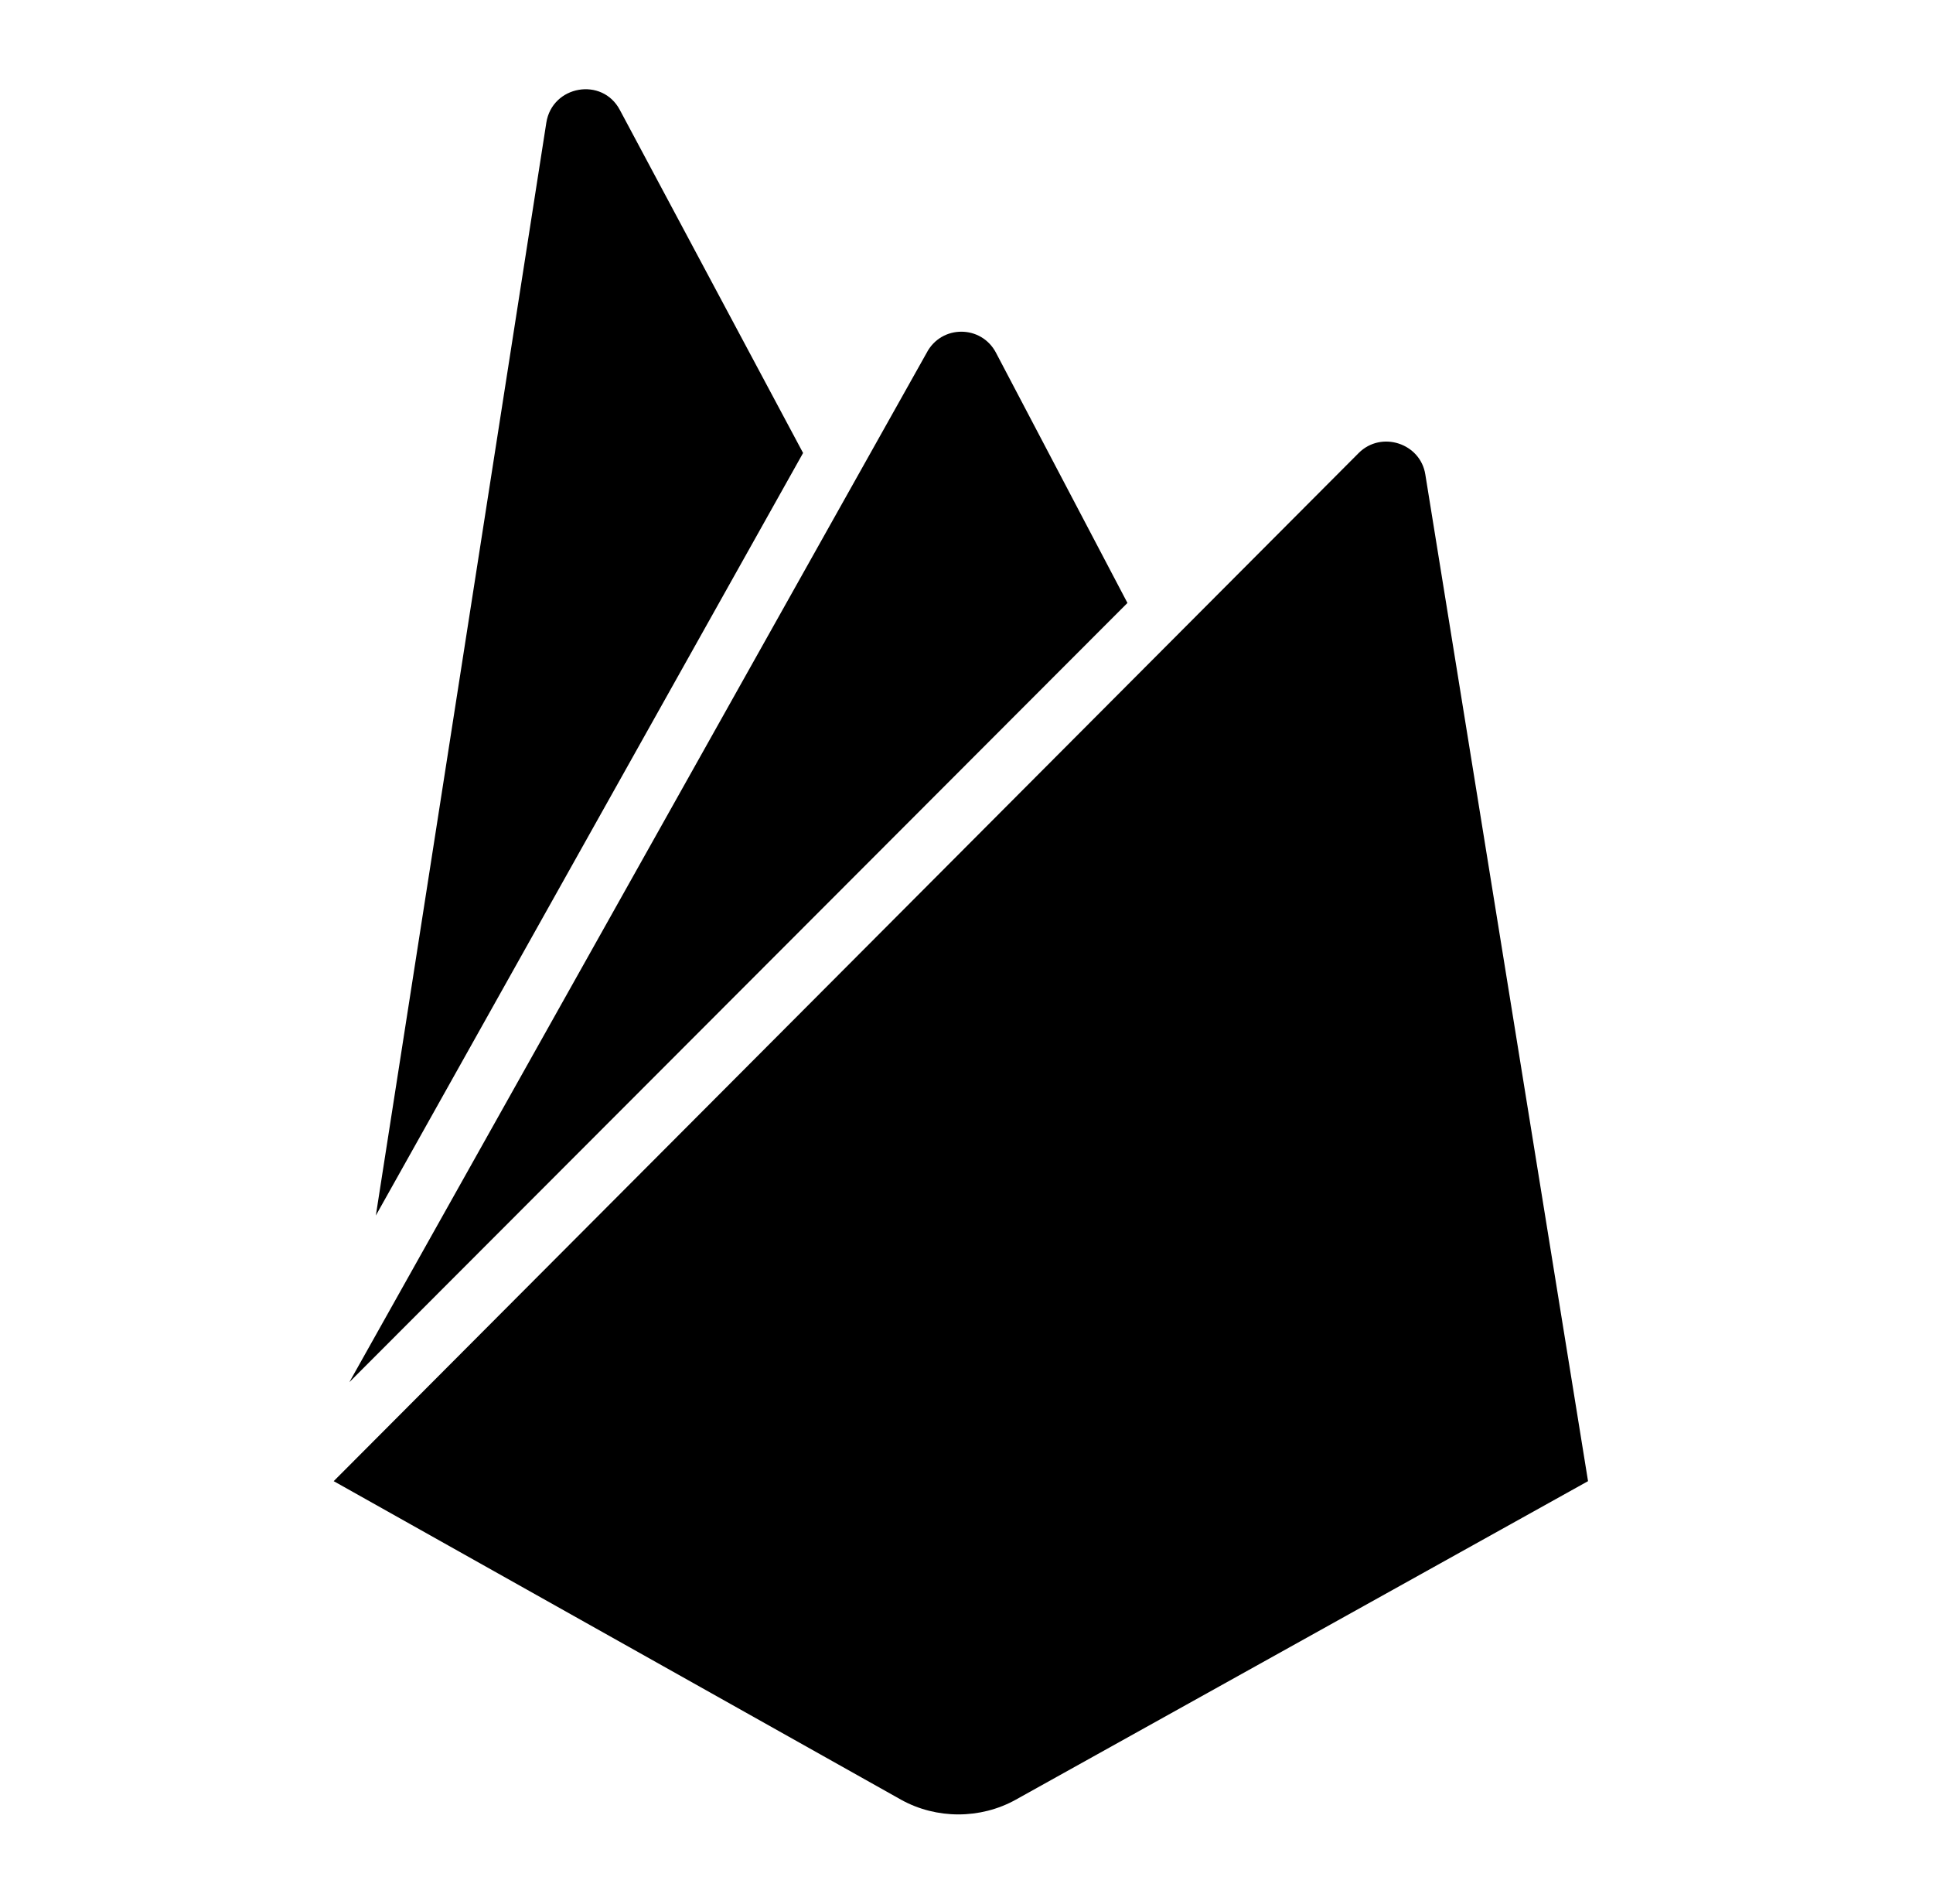 <svg width="65" height="64" viewBox="0 0 65 64" fill="none" xmlns="http://www.w3.org/2000/svg">
<path d="M12.638 40.866L18.371 4.124C18.569 2.872 20.25 2.576 20.843 3.696L27.005 15.229L12.638 40.866ZM53.4 49.796L47.929 15.954C47.765 14.9 46.447 14.472 45.689 15.229L11.221 49.796L30.3 60.506C31.486 61.165 32.969 61.165 34.155 60.506L53.4 49.796ZM37.912 20.271L33.496 11.868C33.002 10.913 31.651 10.913 31.157 11.868L11.748 46.468L37.912 20.271Z" fill="black"/>
</svg>
